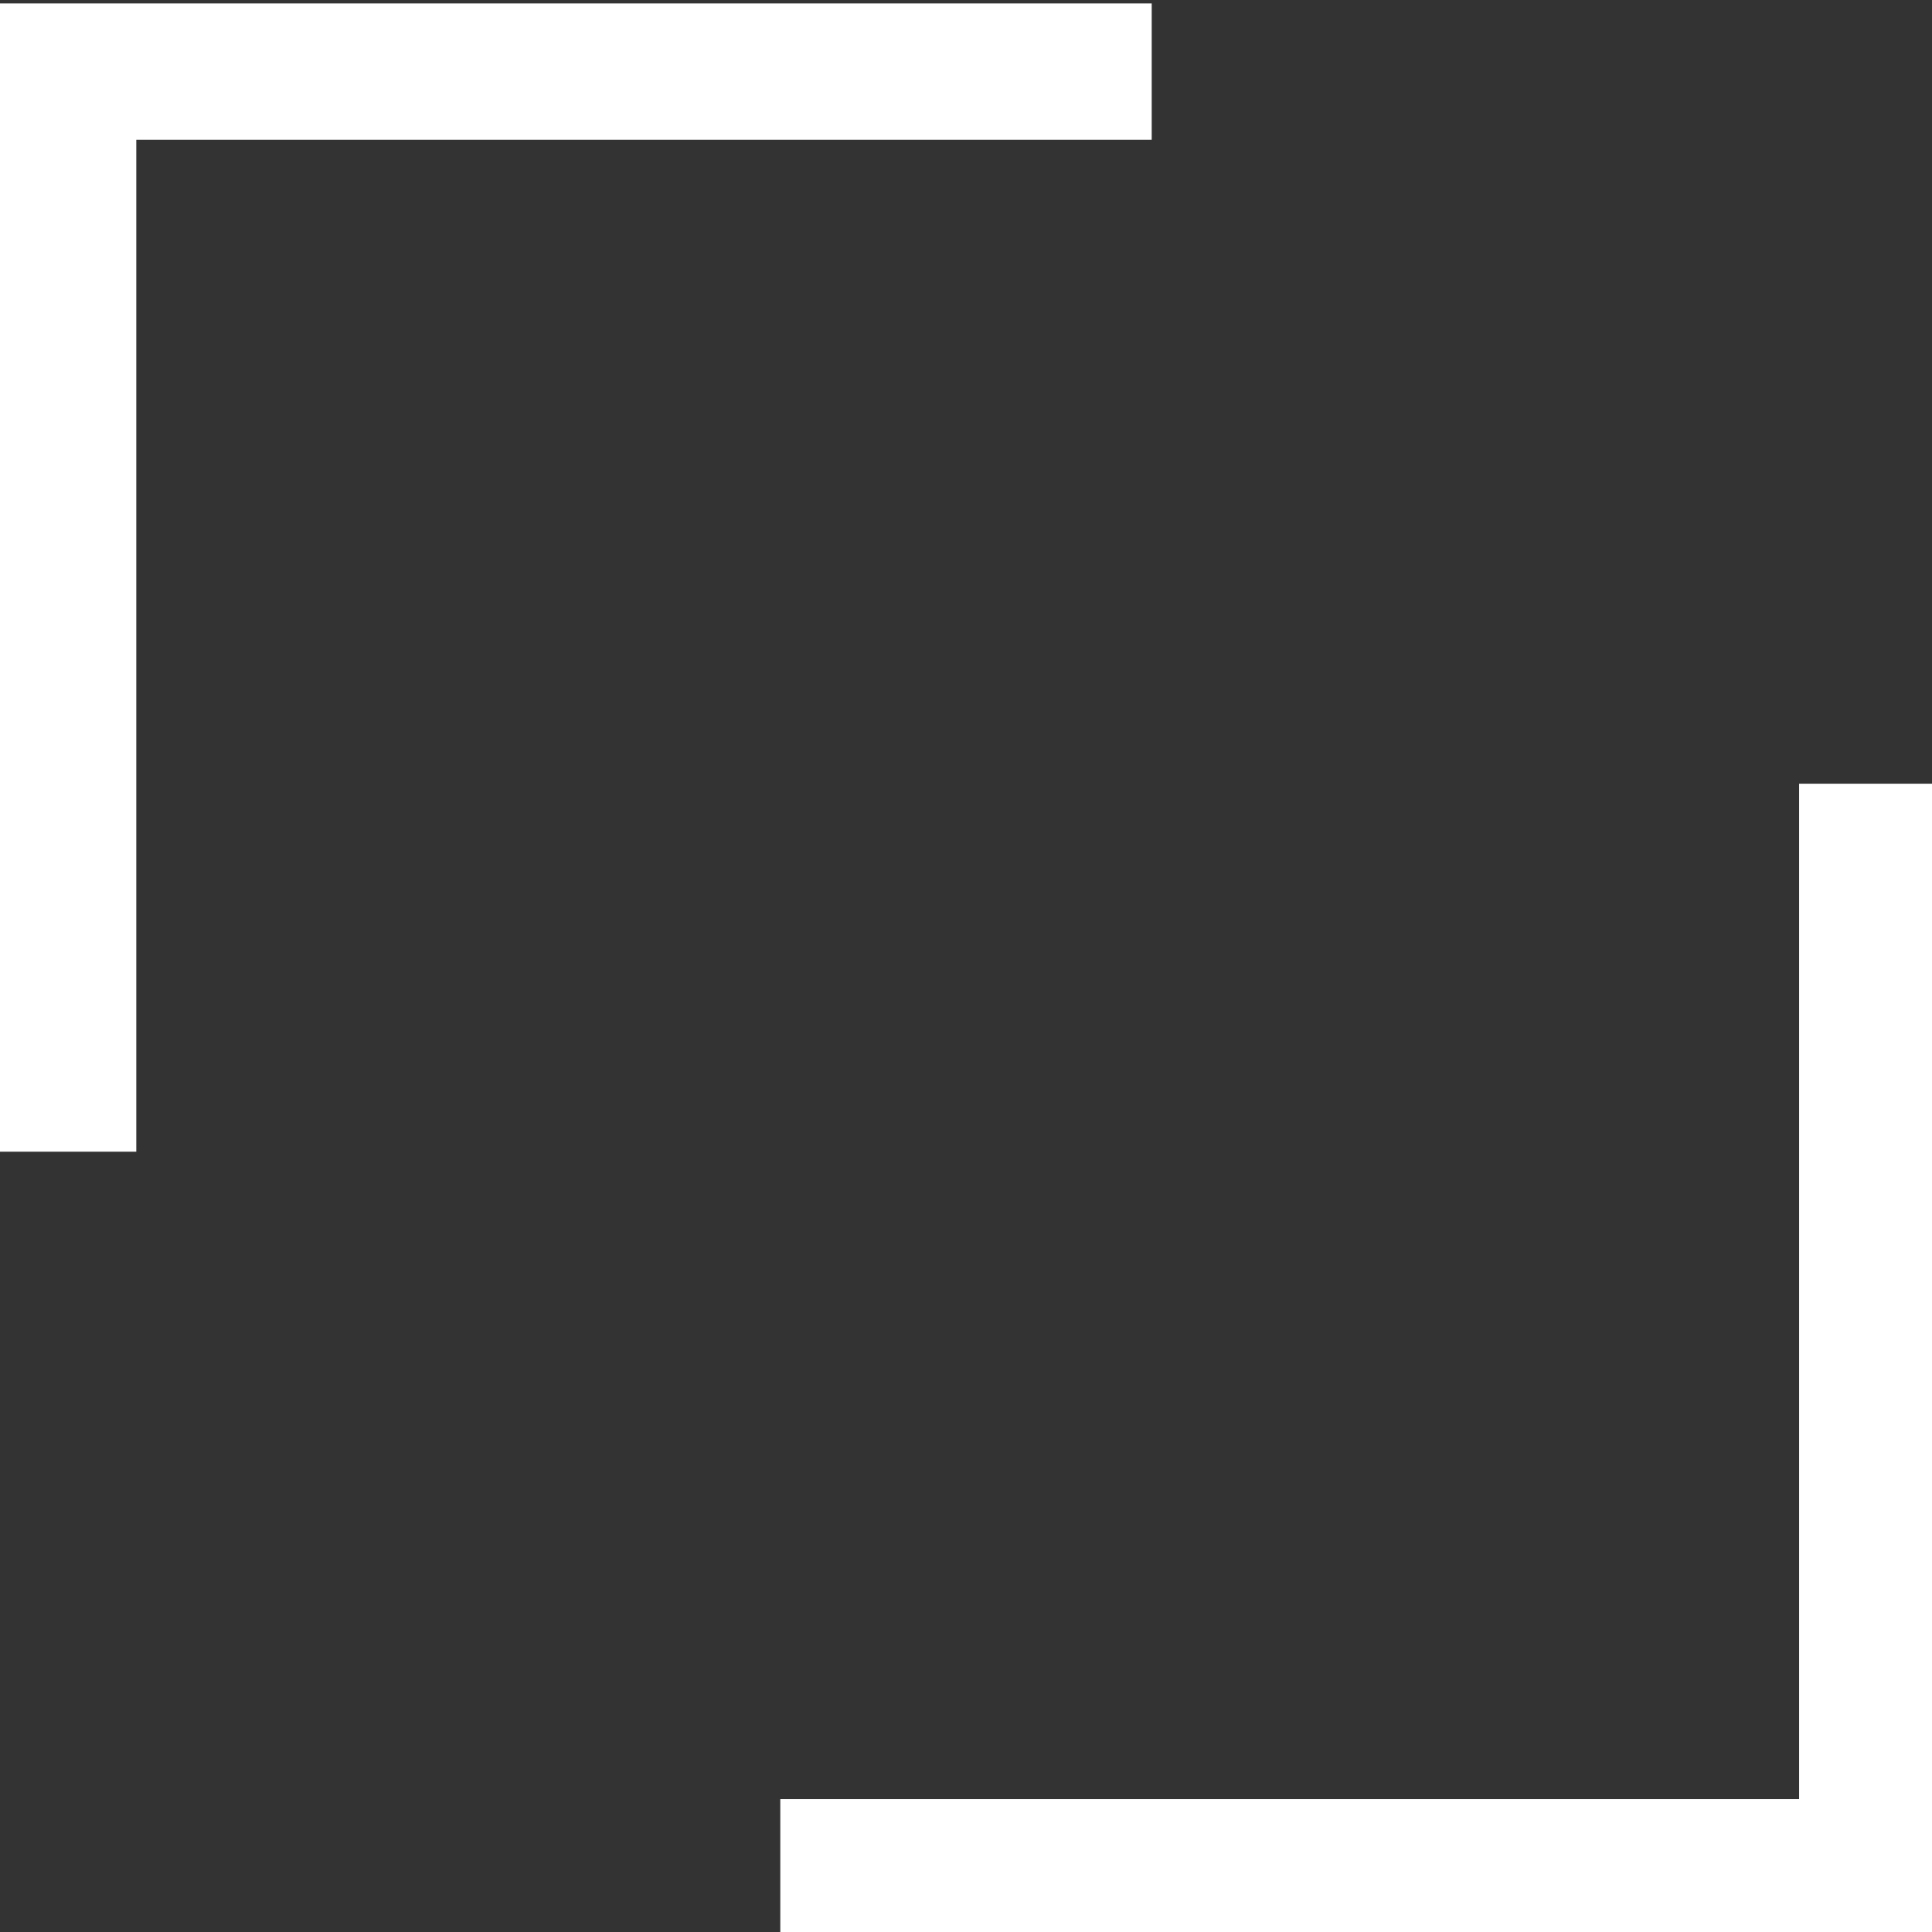 <svg xmlns="http://www.w3.org/2000/svg" id="Laag_2" viewBox="0 0 56.7 56.7"><rect x="0" y="0" width="56.7" height="56.7" fill="#333333" stroke="none"/><defs><style>      .st0 {        fill: #fff;      }    </style></defs><g id="Laag_1-2"><polygon class="st0" points="56.7 56.7 22.9 56.7 22.9 52.8 52.8 52.8 52.8 23 56.7 23 56.7 56.7"></polygon></g><g id="Laag_1-21"><polygon class="st0" points="4 33.8 0 33.8 0 .1 33.8 .1 33.8 4.1 4 4.1 4 33.8"></polygon></g></svg>